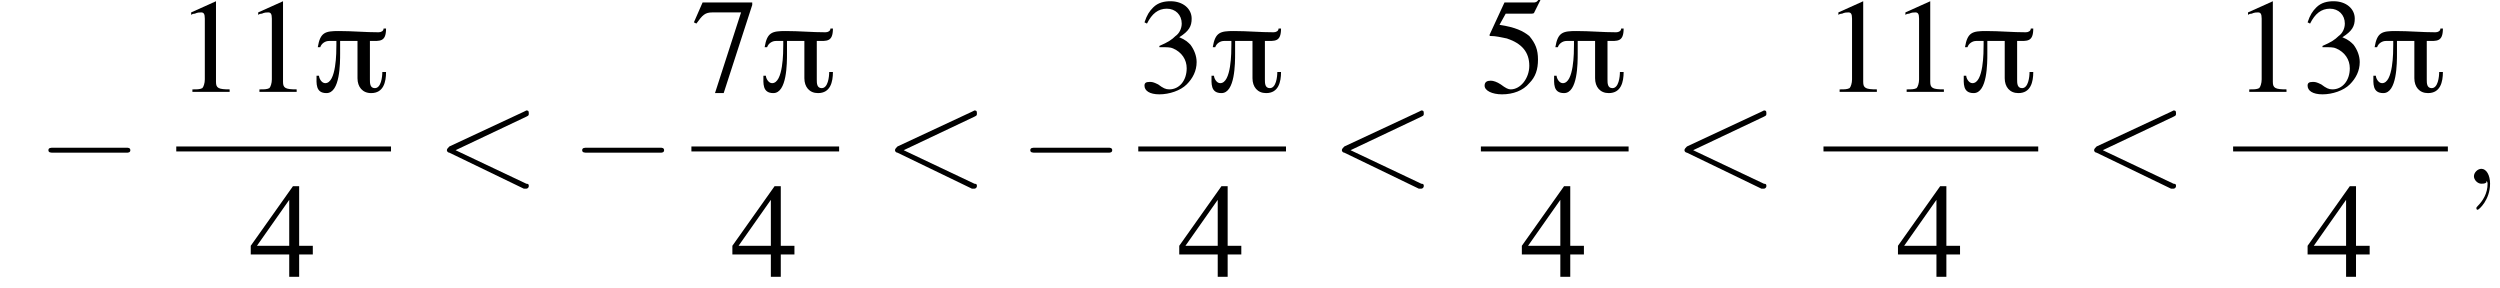 <?xml version='1.0' encoding='UTF-8'?>
<!---8.3-->
<svg version='1.1' xmlns='http://www.w3.org/2000/svg' xmlns:xlink='http://www.w3.org/1999/xlink' width='201.4pt' height='23.2pt' viewBox='135.9 69.8 201.4 23.2'>
<defs>
<path id='g8-59' d='M2.2 0C2.2-.7 1.9-1.2 1.5-1.2C1.2-1.2 .9-.9 .9-.6C.9-.3 1.2 0 1.5 0C1.6 0 1.8 0 1.9-.1C1.9-.2 1.9-.2 1.9-.2S2-.2 2 0C2 .8 1.6 1.4 1.2 1.8C1.1 1.9 1.1 1.9 1.1 2C1.1 2.1 1.2 2.1 1.2 2.1C1.3 2.1 2.2 1.3 2.2 0Z'/>
<path id='g8-60' d='M7.3-5.4C7.5-5.5 7.5-5.5 7.5-5.7S7.4-5.9 7.3-5.9C7.3-5.9 7.3-5.9 7.1-5.8L1.1-3C1-2.9 .9-2.8 .9-2.7S1-2.5 1.1-2.5L7.1 .4C7.3 .4 7.3 .4 7.3 .4C7.4 .4 7.5 .3 7.5 .2S7.5 0 7.3 0L1.6-2.7L7.3-5.4Z'/>
<path id='g0-25' d='M6-5.1H5.8C5.8-4.9 5.6-4.8 5.4-4.8C4.3-4.8 3.3-4.9 2.2-4.9C1.1-4.9 .7-4.8 .5-3.6H.7C.8-3.9 1.1-4.1 1.4-4.1H2V-3.8C2-3.2 2-.7 1.1-.7C.8-.7 .6-1.1 .6-1.3H.4C.4-.7 .3 .1 1.2 .1C2.3 .1 2.3-2.3 2.3-3.1C2.3-3.4 2.3-3.8 2.3-4.1H3.7V-1.1C3.7-.4 4.1 .1 4.8 .1C5.8 .1 6-.8 6-1.6H5.7C5.7-1.2 5.6-.3 5.1-.3C4.7-.3 4.7-.7 4.7-1V-4.1C5.5-4.1 6-4 6-5.1Z'/>
<use id='g12-49' xlink:href='#g4-49'/>
<use id='g12-51' xlink:href='#g4-51'/>
<use id='g12-52' xlink:href='#g4-52'/>
<use id='g12-53' xlink:href='#g4-53'/>
<use id='g12-55' xlink:href='#g4-55'/>
<path id='g4-49' d='M3.2-7.3L1.2-6.4V-6.2C1.3-6.3 1.5-6.3 1.5-6.3C1.7-6.4 1.9-6.4 2-6.4C2.2-6.4 2.3-6.3 2.3-5.9V-1C2.3-.7 2.2-.4 2.1-.3C1.9-.2 1.7-.2 1.3-.2V0H4.3V-.2C3.4-.2 3.2-.3 3.2-.8V-7.3L3.2-7.3Z'/>
<path id='g4-51' d='M1.7-3.6C2.3-3.6 2.6-3.6 2.8-3.5C3.5-3.2 3.9-2.6 3.9-1.9C3.9-.9 3.3-.2 2.5-.2C2.2-.2 2-.3 1.6-.6C1.2-.8 1.1-.8 .9-.8C.6-.8 .5-.7 .5-.5C.5-.1 .9 .2 1.7 .2C2.5 .2 3.4-.1 3.9-.6S4.7-1.7 4.7-2.4C4.7-2.9 4.5-3.4 4.2-3.8C4-4 3.8-4.2 3.3-4.4C4.1-4.9 4.3-5.3 4.3-5.9C4.3-6.7 3.6-7.3 2.6-7.3C2.1-7.3 1.6-7.2 1.2-6.8C.9-6.5 .7-6.2 .5-5.6L.7-5.5C1.1-6.3 1.6-6.7 2.3-6.7C3-6.7 3.5-6.2 3.5-5.5C3.5-5.1 3.3-4.7 3-4.5C2.7-4.2 2.4-4 1.7-3.7V-3.6Z'/>
<path id='g4-52' d='M5.1-2.5H4V-7.3H3.5L.1-2.5V-1.8H3.2V0H4V-1.8H5.1V-2.5ZM3.2-2.5H.6L3.2-6.2V-2.5Z'/>
<path id='g4-53' d='M2-6.3H4.1C4.3-6.3 4.3-6.4 4.3-6.4L4.8-7.4L4.7-7.5C4.5-7.2 4.4-7.2 4.2-7.2H1.9L.7-4.6C.7-4.6 .7-4.6 .7-4.6C.7-4.5 .7-4.5 .8-4.5C1.2-4.5 1.6-4.4 2.1-4.3C3.3-3.9 3.9-3.2 3.9-2.1C3.9-1.1 3.2-.2 2.4-.2C2.2-.2 2-.3 1.6-.6C1.3-.8 1-.9 .8-.9C.5-.9 .3-.8 .3-.5C.3-.1 .9 .2 1.7 .2C2.6 .2 3.4-.1 3.9-.7C4.4-1.2 4.6-1.8 4.6-2.6C4.6-3.4 4.4-3.9 3.9-4.5C3.4-4.9 2.8-5.2 1.5-5.4L2-6.3Z'/>
<path id='g4-55' d='M4.9-7.2H.9L.2-5.6L.4-5.5C.9-6.2 1.1-6.4 1.7-6.4H4L1.9 .1H2.6L4.9-7V-7.2Z'/>
<path id='g2-0' d='M7.2-2.5C7.3-2.5 7.5-2.5 7.5-2.7S7.3-2.9 7.2-2.9H1.3C1.1-2.9 .9-2.9 .9-2.7S1.1-2.5 1.3-2.5H7.2Z'/>
</defs>
<g id='page1'>

<use x='138.9' y='84.6' xlink:href='#g2-0'/>
<use x='150.1' y='77.2' xlink:href='#g12-49'/>
<use x='155.5' y='77.2' xlink:href='#g12-49'/>
<use x='161' y='77.2' xlink:href='#g0-25'/>
<rect x='150.1' y='81.6' height='.4' width='17.3'/>
<use x='156' y='92.1' xlink:href='#g12-52'/>
<use x='171' y='84.6' xlink:href='#g8-60'/>
<use x='181.9' y='84.6' xlink:href='#g2-0'/>
<use x='191.6' y='77.2' xlink:href='#g12-55'/>
<use x='197' y='77.2' xlink:href='#g0-25'/>
<rect x='191.6' y='81.6' height='.4' width='11.9'/>
<use x='194.8' y='92.1' xlink:href='#g12-52'/>
<use x='207.1' y='84.6' xlink:href='#g8-60'/>
<use x='218' y='84.6' xlink:href='#g2-0'/>
<use x='227.6' y='77.2' xlink:href='#g12-51'/>
<use x='233.1' y='77.2' xlink:href='#g0-25'/>
<rect x='227.6' y='81.6' height='.4' width='11.9'/>
<use x='230.8' y='92.1' xlink:href='#g12-52'/>
<use x='243.1' y='84.6' xlink:href='#g8-60'/>
<use x='255.2' y='77.2' xlink:href='#g12-53'/>
<use x='260.7' y='77.2' xlink:href='#g0-25'/>
<rect x='255.2' y='81.6' height='.4' width='11.9'/>
<use x='258.4' y='92.1' xlink:href='#g12-52'/>
<use x='270.7' y='84.6' xlink:href='#g8-60'/>
<use x='282.8' y='77.2' xlink:href='#g12-49'/>
<use x='288.2' y='77.2' xlink:href='#g12-49'/>
<use x='293.7' y='77.2' xlink:href='#g0-25'/>
<rect x='282.8' y='81.6' height='.4' width='17.3'/>
<use x='288.7' y='92.1' xlink:href='#g12-52'/>
<use x='303.7' y='84.6' xlink:href='#g8-60'/>
<use x='315.8' y='77.2' xlink:href='#g12-49'/>
<use x='321.3' y='77.2' xlink:href='#g12-51'/>
<use x='326.7' y='77.2' xlink:href='#g0-25'/>
<rect x='315.8' y='81.6' height='.4' width='17.3'/>
<use x='321.7' y='92.1' xlink:href='#g12-52'/>
<use x='334.3' y='84.6' xlink:href='#g8-59'/>
</g>
</svg>